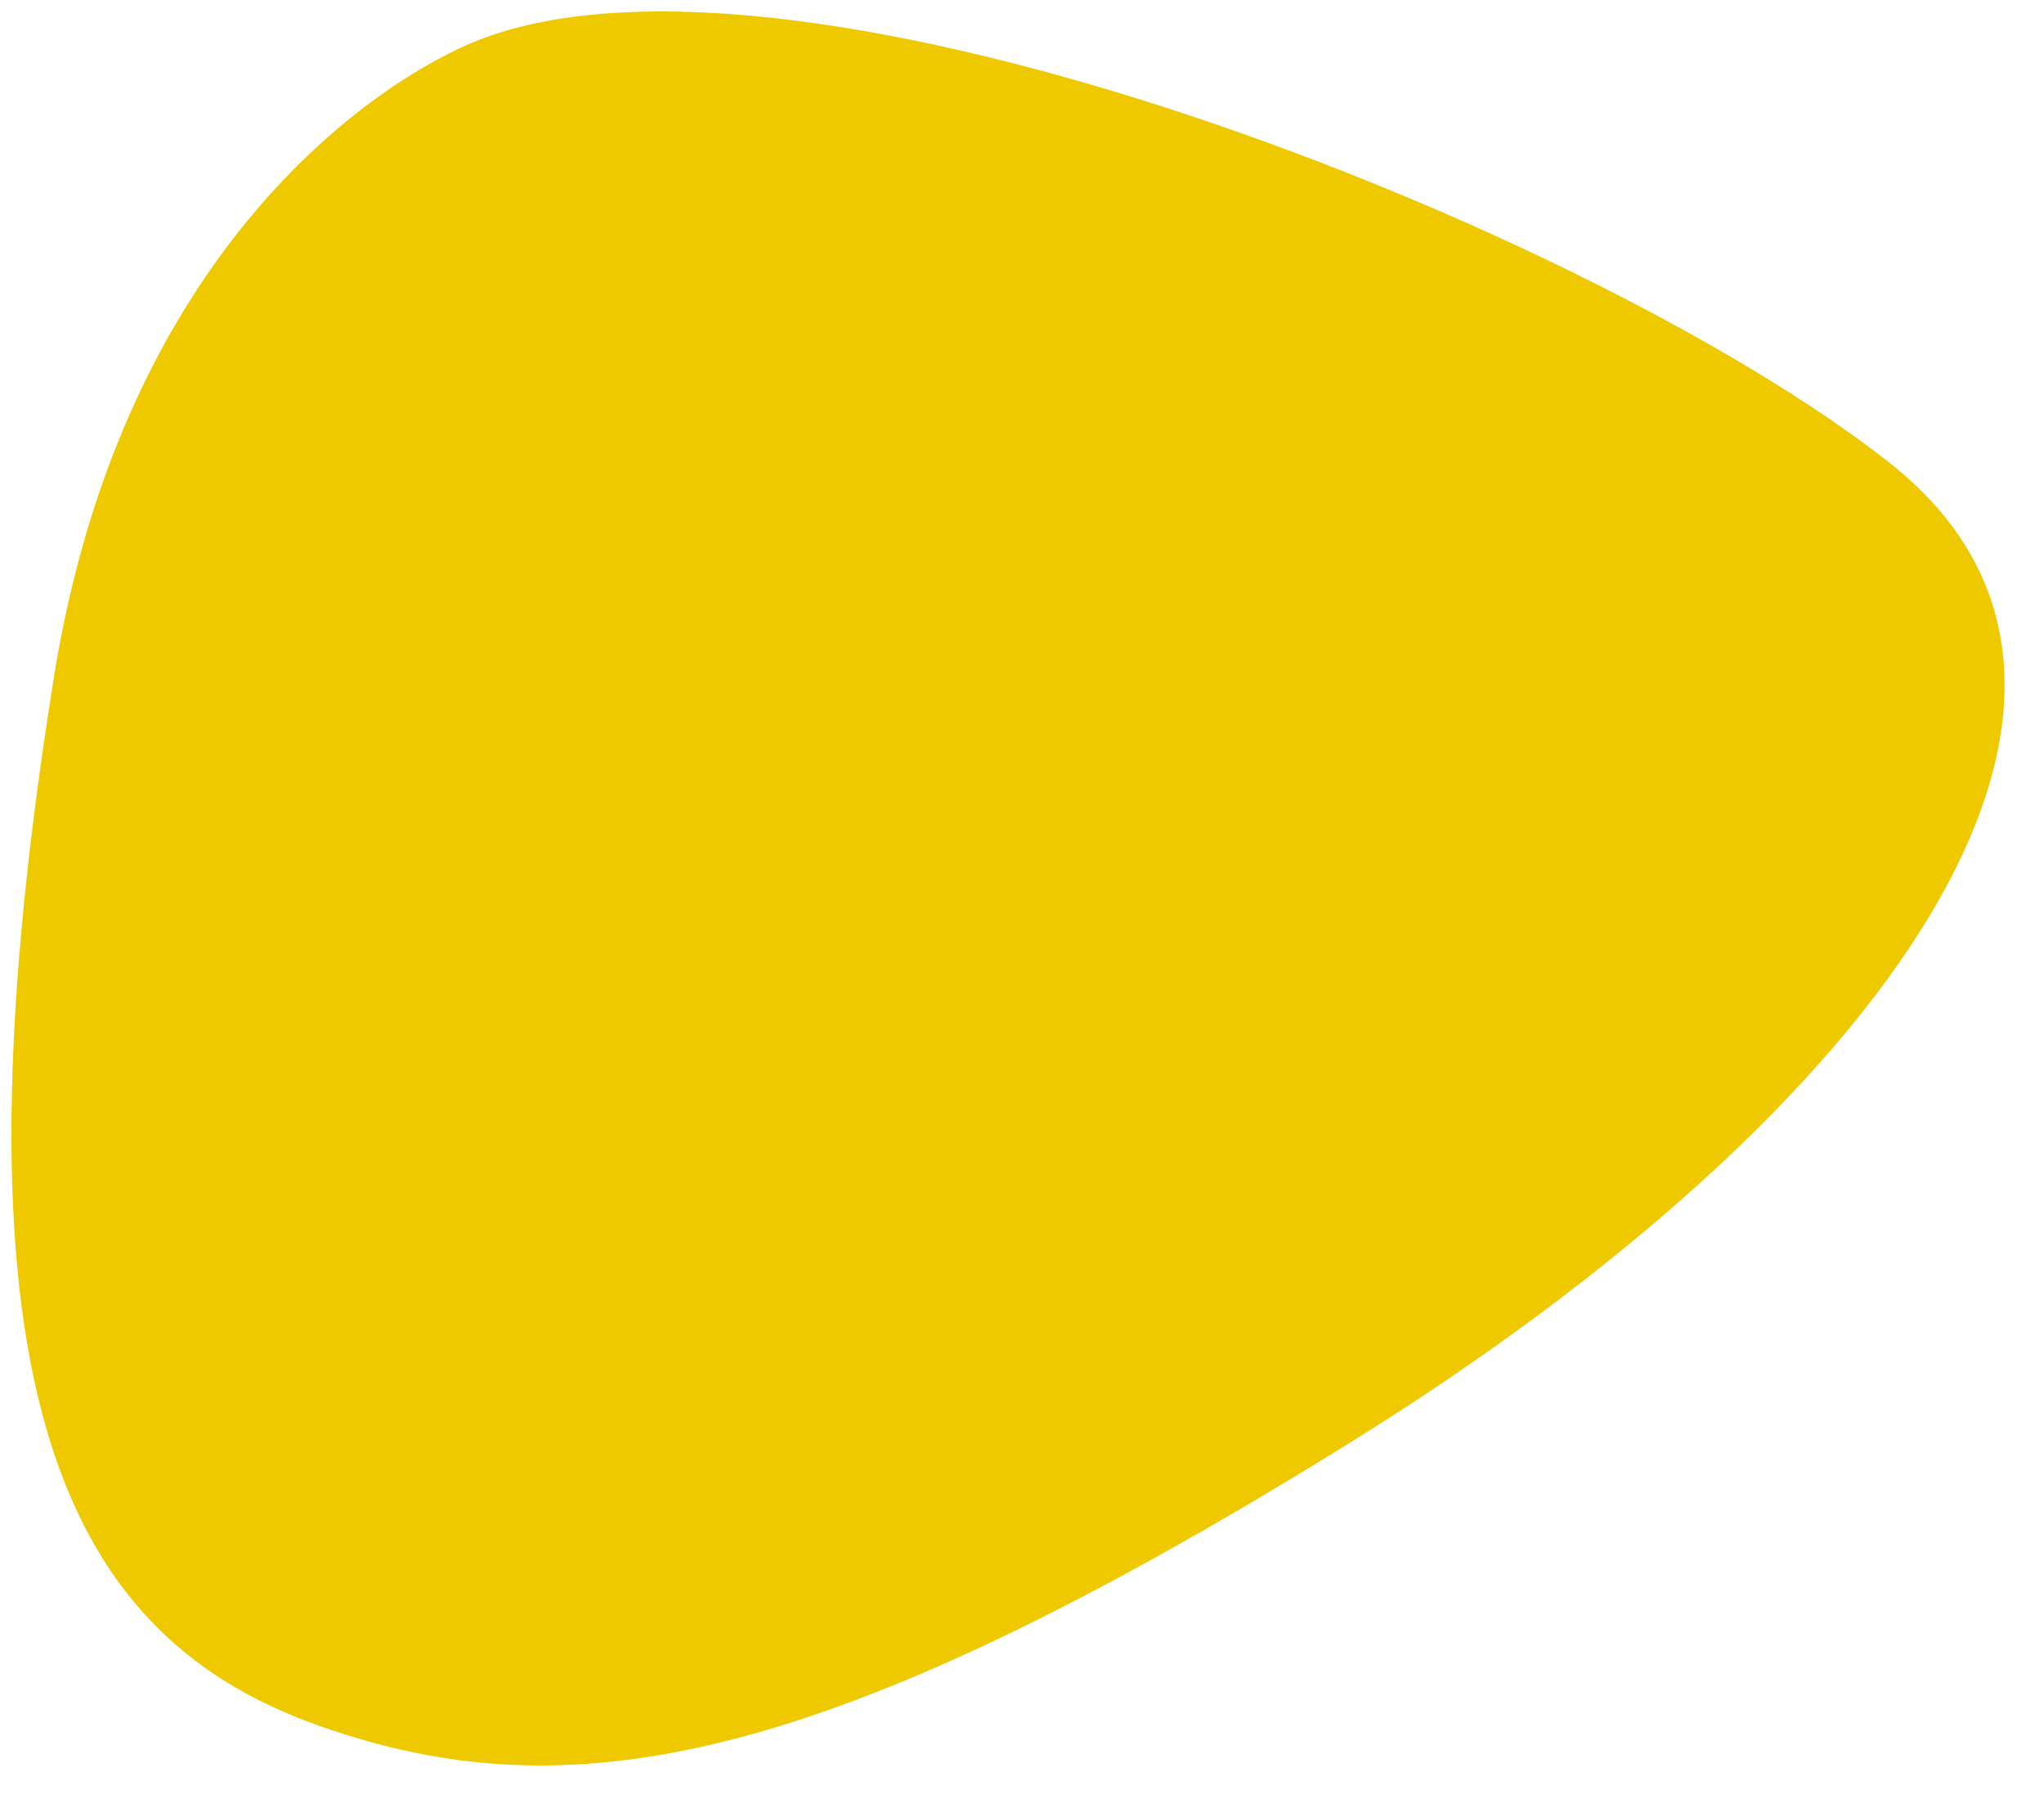 <?xml version="1.0" encoding="UTF-8"?> <svg xmlns="http://www.w3.org/2000/svg" width="36" height="32" viewBox="0 0 36 32" fill="none"> <path d="M0.947 11.94C2.187 4.202 6.827 1.327 8.438 0.702C14.102 -1.497 28.029 4.025 33.268 8.14C38.438 12.201 33.225 19.541 23.773 25.407C14.438 31.201 9.98 31.922 5.647 30.4C1.314 28.878 -1.116 24.822 0.947 11.94Z" fill="#EFC900"></path> </svg> 